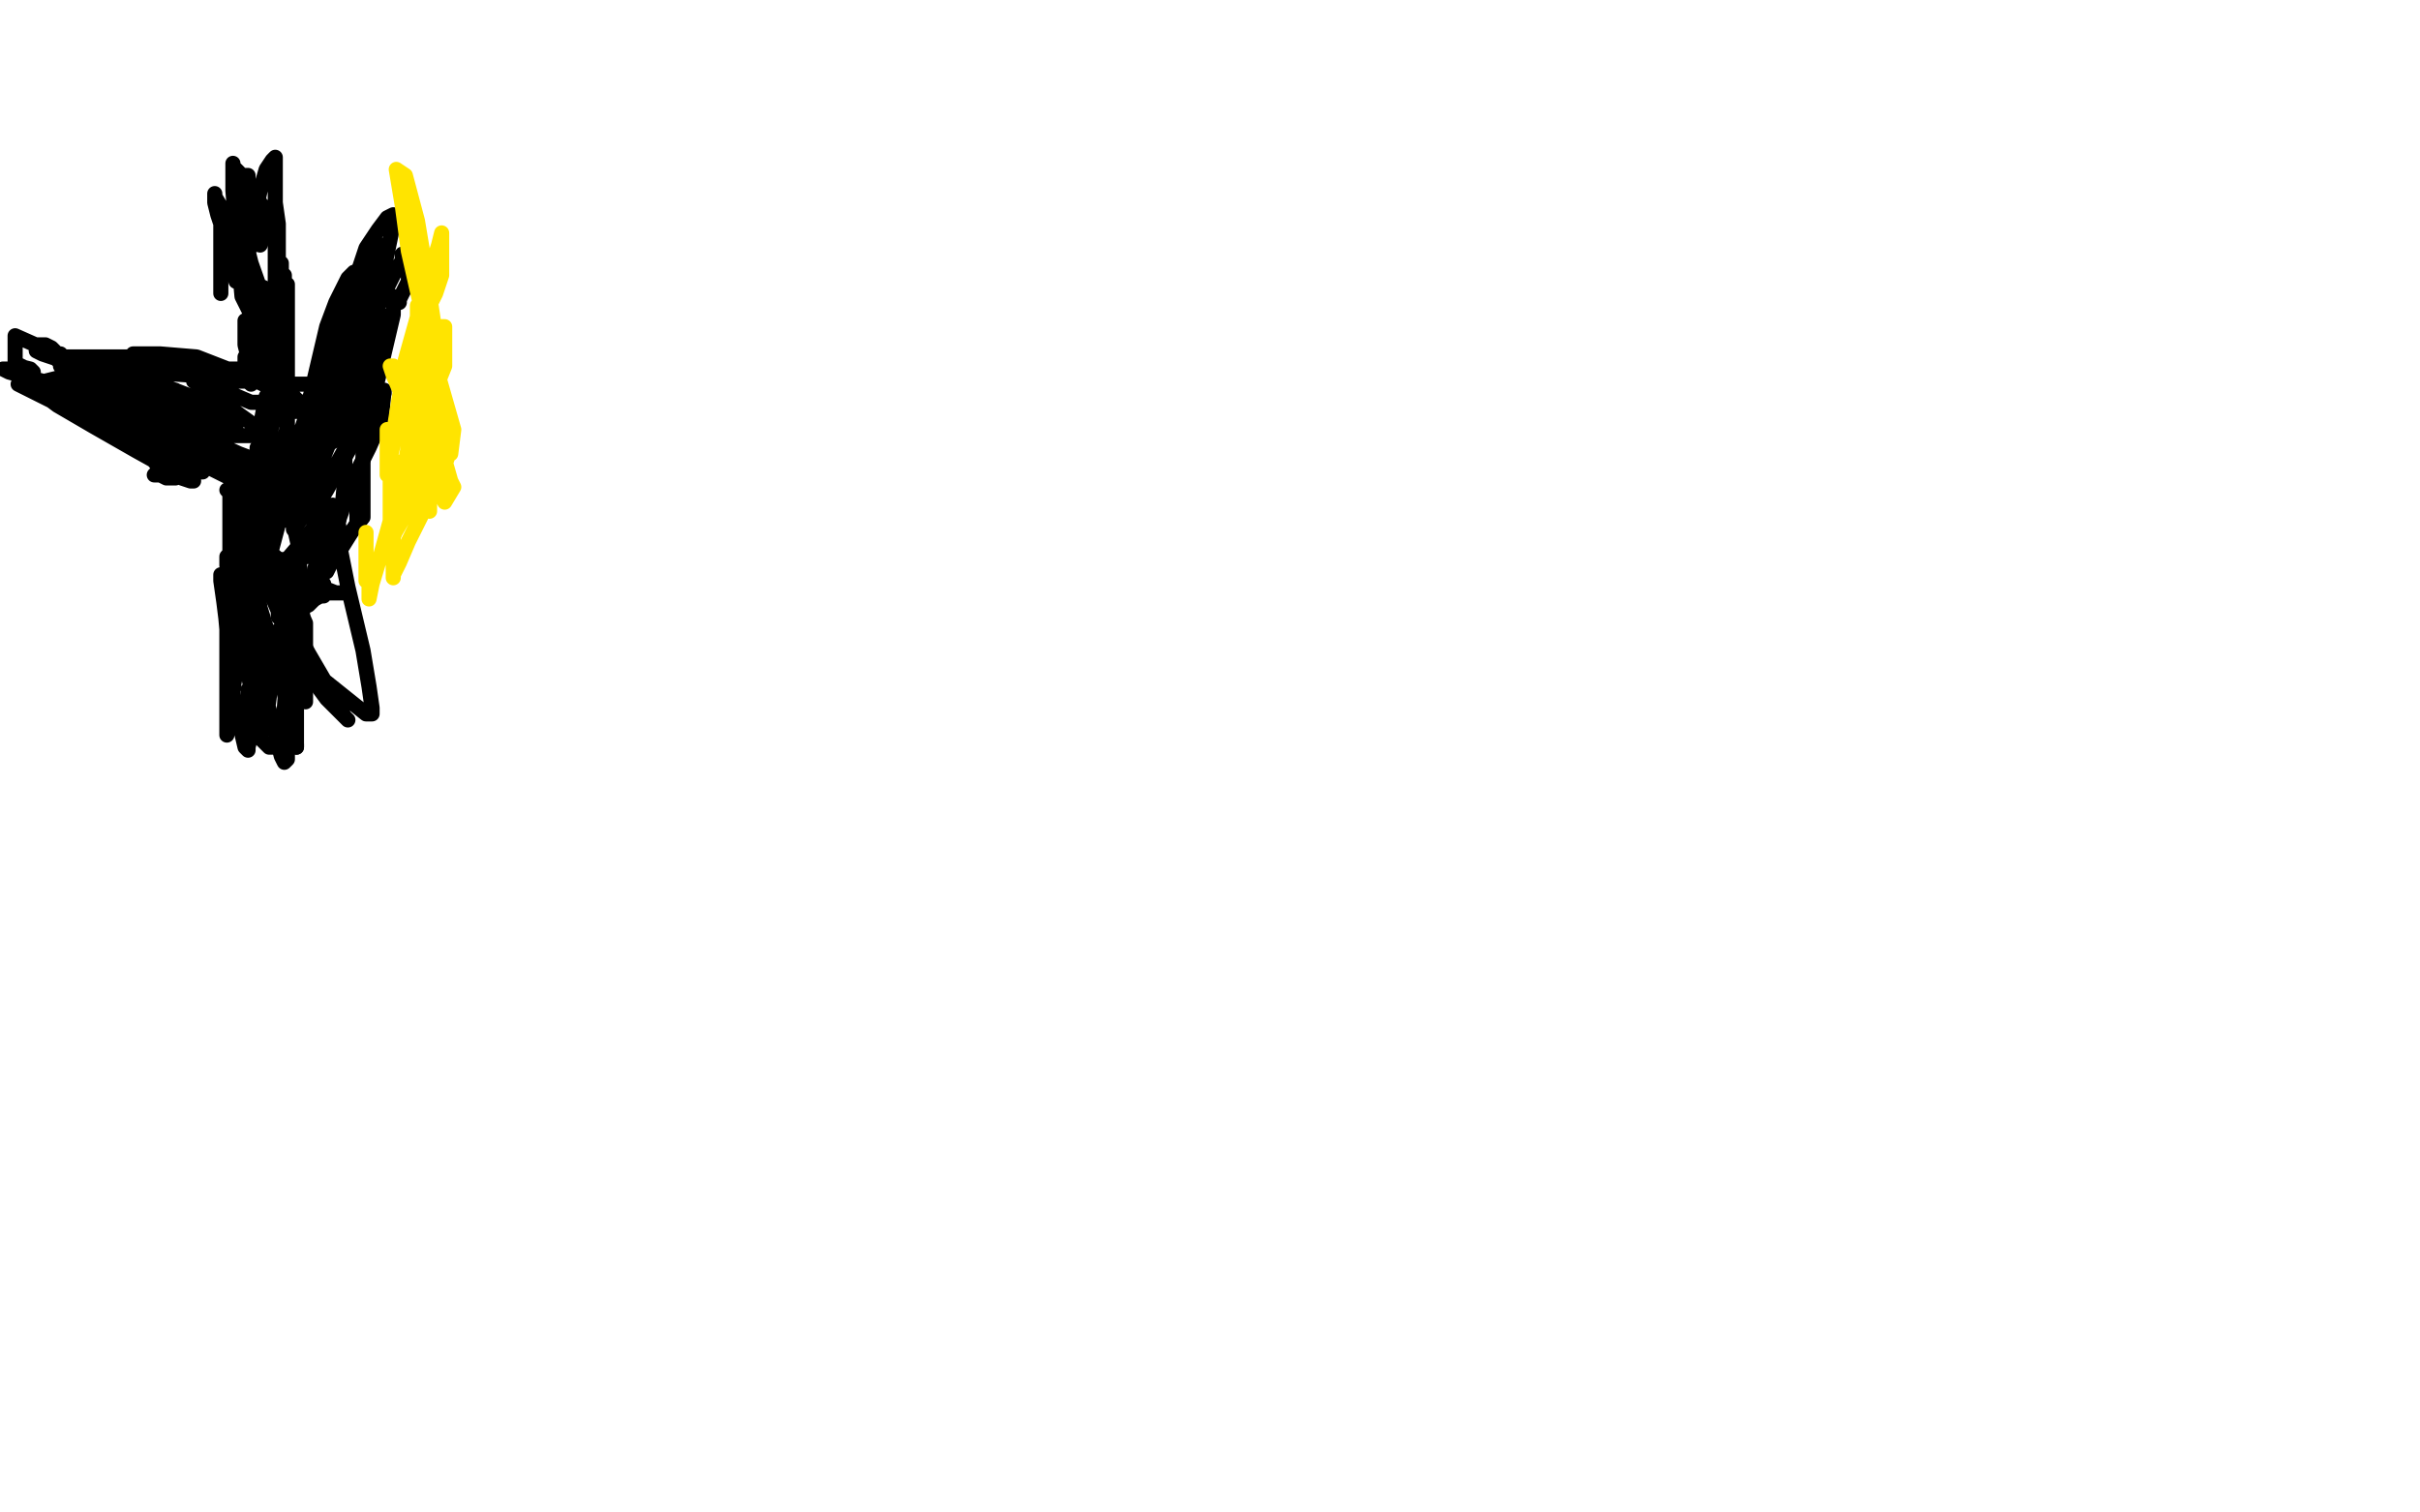 <?xml version="1.0" standalone="no"?>
<!DOCTYPE svg PUBLIC "-//W3C//DTD SVG 1.1//EN"
"http://www.w3.org/Graphics/SVG/1.1/DTD/svg11.dtd">

<svg width="800" height="500" version="1.1" xmlns="http://www.w3.org/2000/svg" xmlns:xlink="http://www.w3.org/1999/xlink" style="stroke-antialiasing: false"><desc>This SVG has been created on https://colorillo.com/</desc><rect x='0' y='0' width='800' height='500' style='fill: rgb(255,255,255); stroke-width:0' /><polyline points="147,81 147,82 147,82 147,83 147,83 147,84 147,84 147,85 147,85 147,87 147,87 148,90 148,90 148,92 148,93 148,95 148,97 149,97 149,99 149,100 149,101 149,103 149,102 148,95 148,100 148,100 148,107 148,107 148,117 148,117 148,121 148,121 148,125 148,125 148,126 148,126 148,127 148,125 148,121 147,115 145,102 145,95 144,91 144,89 143,89" style="fill: none; stroke: #ffffff; stroke-width: 5; stroke-linejoin: round; stroke-linecap: round; stroke-antialiasing: false; stroke-antialias: 0; opacity: 1.0"/>
<polyline points="87,113 87,114 87,114 87,115 87,115 87,116 87,116 87,117 87,117 87,118 87,119 87,121 87,123 87,124 87,125 87,124 87,123 86,122 86,121 85,120 84,118 83,116 82,114 82,113 81,111 81,109 81,108 81,106 81,107 81,114 82,118 83,122 83,124 83,126 83,127 83,126 83,124 83,122 83,120 82,118 81,118 81,119 81,121 82,122 82,123 83,124 83,123 83,122 83,121 83,119 83,117 83,115 83,112 83,109 83,107 83,106 84,106 85,107 85,108 85,110 86,111 86,112 87,114 87,115 87,116 88,117 88,118 88,119 88,118 88,112 86,107 84,101 84,99 84,97 84,98 84,101 84,103 84,105 84,106 84,107 84,108 84,106 80,98 78,76 77,63 77,57 77,54 77,55 79,57 79,58 79,60 79,62 79,65 79,68 77,76 75,83 73,88 73,93 73,95 73,96 73,97 73,96 73,94 73,92 73,91 73,89 73,88 73,86 73,84 73,82 73,79 73,75 73,73 73,71 75,71 75,72 75,73 76,76 77,78 77,79 78,80 78,81 78,82 78,83 77,83 75,81 74,77 72,71 71,67 71,65 71,64 71,65 74,70 77,77 79,83 79,85 80,87 80,86 80,85 80,83 80,81 80,79 80,78 80,70 80,66 80,60 80,58 81,58 82,58 82,62 84,65 84,67 84,68 84,70 84,72 84,73 84,72 86,63 88,56 90,53 91,52 91,54 91,75 91,83 91,100 90,112 87,121 86,125 86,126 86,125 86,123 86,122 86,120 86,119 86,116 86,113 87,110 87,108 86,107 84,105 82,101 82,99 82,97 82,86 82,83 82,81 83,81 84,81 84,80 84,66 84,63 84,62 84,63 86,67 86,75 86,78 86,80 86,81 86,80 86,78 87,75 88,71 90,68 91,67 92,74 92,86 92,98 90,109 90,112 89,113 89,110 89,107 89,103 90,101 91,100 91,98 93,96 93,95 93,94 95,94 95,99 95,107 95,111 95,118 95,121 95,122 94,122 93,118 93,102 93,97 93,91 93,90 93,91 93,92 93,98 94,103 94,105 94,103 94,96 94,93 94,92 94,91 93,90 93,88 93,87 91,85 91,84 91,85 91,87 92,93 92,100 92,107 92,110 92,111 89,104 83,87 81,79 78,72 78,70 78,71 78,72 78,74 78,79 78,84 78,89 78,92 78,93 87,95 89,97 91,99 92,100 93,100 94,100 94,106 94,111 94,116 94,117 94,118 94,117 94,115 95,114 95,113 95,121 95,141 87,174 83,185 81,195 79,197 79,195 79,184 79,181 79,177 80,173 82,169 84,164 85,161 85,159 85,158 85,157 85,156 85,155 85,153 85,151 85,150 85,148 86,148 86,149 86,151 86,152 86,151 86,149 86,148 86,146 86,145 86,144 86,143 86,142 86,141 87,136 88,133 88,131 88,132 88,134 88,135 88,136 88,144 88,150 88,159 88,164 88,166 88,168 88,167 88,159 88,153 89,145 90,140 91,137 91,138 91,137 91,131 91,127 91,118 91,114 91,110 91,109 91,111 91,121 92,129 93,135 94,139 95,141 95,144 95,146 95,147 95,148 95,147 95,156 95,162 86,196 82,207 77,220 76,225 76,226 76,225 76,224 76,222 76,221 76,217 76,208 76,201 78,194 79,189 79,188 79,187 79,180 79,168 79,162 80,158 81,158 82,158 83,160 83,171 83,180 83,197 83,207 81,215 81,219 81,220 81,216 81,210 83,203 86,198 86,195 87,194 87,193 87,192 89,190 89,188 89,184 90,179 90,173 91,171 91,170 92,169 92,167 92,166 93,165 94,165 94,164 95,164 96,164 96,167 96,169 95,171 95,172 95,169 95,165 96,155 100,147 102,142 104,139 104,138 105,139 105,135 105,130 107,126 108,129 108,134 106,148 104,154 102,159 101,161 100,161 100,160 100,158 100,157 100,156 100,153 100,142 108,108 111,100 115,92 117,90 117,106 115,118 111,127 109,131 108,132 108,131 107,131 106,131 105,131 105,133 105,130 115,101 120,94 122,91 124,89 125,91 125,99 124,104 122,110 121,112 121,113 121,112 121,110 121,111 119,117 114,124 110,129 107,133 105,135 105,137 105,139 105,140 105,141 105,131 110,116 116,104 121,97 122,96 123,101 123,107 123,117 123,124 123,127 122,128 122,129 122,126 122,123 122,119 122,121 122,125 122,133 120,138 119,141 118,142 118,141 118,140 118,138 116,145 107,161 101,169 98,174 97,175 97,174 97,172 97,163 98,147 101,138 103,132 105,129 106,129 106,130 106,138 106,142 104,146 103,147 103,148 103,147 103,146 107,146 108,145 109,146 107,151 105,156 102,162 101,163 101,164 101,160 101,154 102,147 106,142 107,139 107,138 107,137 107,136 108,133 111,130 112,128 114,127 115,126 115,127 115,129 113,131 113,133 113,134 113,133" style="fill: none; stroke: #000000; stroke-width: 5; stroke-linejoin: round; stroke-linecap: round; stroke-antialiasing: false; stroke-antialias: 0; opacity: 1.0"/>
<polyline points="113,132 112,135 112,135 112,134 112,137 110,144 102,158 91,171 86,177 80,182 78,183 77,182 77,180 78,178 80,176 81,175 86,170 91,163 97,155 103,150 106,147 107,147 108,147 110,146 110,144 111,144 113,142 117,136 120,132 123,129 124,129 124,127 124,126 124,125 124,126 124,128 118,144 113,153 108,162 103,170 102,171 102,170 102,167 102,165 102,163 102,162 101,162 99,162 97,162 95,162 90,162 83,162 78,162 76,162 75,162 78,162 82,162 90,163 95,163 98,164 100,165 97,165 80,160 56,148 40,140 31,136 27,133 28,133 34,137 43,144 49,150 53,155 56,158 58,158 57,158 55,158 53,157 51,157 52,156 56,156 61,156 64,156 66,156 67,156 60,146 69,148 78,152 82,154 84,155 82,155 78,155 71,155 64,154 60,152 58,152 59,152 61,152 62,153 63,153 63,155 60,155 53,152 48,148 44,145 42,143 44,143 48,143 54,146 58,148 62,150 64,150 58,150 36,141 18,133 8,128 6,127 11,128 19,134 31,141 45,149 54,154 62,158 64,159 63,159 60,158 57,155 56,154 55,152 55,151 54,150 54,148 56,148 62,148 67,148 74,150 77,153 81,154 82,156 83,156 80,156 61,151 43,144 32,140 33,138 41,142 45,143 49,145 51,145 47,144 45,144 41,140 38,138 35,137 34,136 34,135 36,135 42,135 49,135 54,135 59,135 60,135 61,135 58,135 52,133 40,128 32,124 28,122 32,122 45,127 58,133 66,136 75,140 78,141 75,142 72,139 68,137 66,135 64,135 65,135 68,135 71,135 73,135 74,135 73,135 63,131 50,126 42,124 37,122 36,122 38,122 43,123 50,126 54,128 58,129 59,130 58,130 53,130 48,127 42,124 39,123 38,122 38,121 37,121 36,121 35,121 33,121 31,121 30,120 28,120 28,119 27,119 26,119 25,119 24,119 23,119 21,119 20,119 19,119 18,118 21,118 34,118 42,118 50,118 53,118 52,119 48,118 45,117 44,117 45,117 48,117 53,117 65,118 83,125 91,129 97,131 99,133 98,133 87,133 83,133 76,130 73,129 72,128 72,129 72,130 72,131 71,131 70,131 68,131 71,131 79,137 86,142 92,148 96,153 99,155 100,156 95,156 79,150 68,145 56,139 51,137 49,136 51,136 55,140 62,145 66,149 69,152 70,153 68,153 60,147 52,143 46,140 44,139 42,139 41,139 37,137 33,136 29,134 26,132 25,131 25,130 25,129 30,129 40,129 46,129 51,129 53,129 53,128 53,127 53,125 51,123 49,122 48,122 47,122 50,122 60,122 71,122 81,122 89,122 93,123 94,124 93,124 85,124 80,124 73,124 69,123 68,123 69,123 71,123 73,123 75,123 75,125 74,125 72,125 69,125 66,125 64,125 64,126 66,127 70,130 73,133 77,136 78,137 79,138 79,139 75,139 63,139 55,137 50,136 48,136 50,136 58,139 68,144 73,147 75,148 76,149 75,149 73,149 70,147 69,146 68,145 67,145 67,144 70,144 75,144 80,144 83,144 84,144 83,144 77,144 67,144 61,142 64,142 67,142 68,143 69,142 67,141 62,138 58,137 55,136 53,135 52,135 51,135 50,135 47,134 44,133 41,132 39,131 38,131 38,130 37,130 31,130 26,130 22,130 21,130 22,130 25,130 31,130 38,132 46,138 50,141 52,143 53,144 52,144 29,136 17,128 5,122 6,121 10,122 11,123 5,120 5,111 14,115 19,117 20,117 19,117 17,115 15,114 14,114 13,114 12,114 12,115 12,116 14,117 20,119 29,125 36,130 41,133 42,133 41,134 25,131 14,126 3,123 1,122 3,122 6,123 14,127 18,128 23,130 24,131 22,131 17,128 15,126 19,125 24,125 27,125 33,125 34,125 32,125 28,123 23,121 21,121 20,121 21,121 23,121 27,121 31,122 41,123 48,123 63,124 79,126 89,126 97,127 102,127 104,127 105,127 105,129 105,130 103,131 101,133 99,134 98,135 97,136 99,136 103,136 107,134 110,134 111,134 111,133 111,132 111,124 111,121 111,117 111,115 111,116 110,120 108,123 108,125 108,126 110,125 112,123 115,121 116,120 117,122 117,123 117,124 117,125 117,126 117,128 117,129 117,127 119,122 122,131 124,110 124,109 124,110 124,114 124,115 123,116 122,116 121,113 119,106 118,100 118,98 118,99 118,100 118,99 118,98 119,97 119,95 119,96 118,108 115,112 115,113 115,110 115,108 116,103 117,100 118,99 118,98 118,97 118,96 118,95 118,90 120,87 122,84 124,81 125,81 126,81 126,82 126,84 126,86 125,87 124,87 123,88 122,90 121,93 120,95 119,98 118,100 118,101 118,97 118,91 121,82 125,76 128,72 130,71 130,74 123,108 118,119 113,131 112,135 111,137 111,136 111,132 113,125 115,121 117,118 119,117 119,118 119,119 119,118 119,117 119,116 119,115 119,114 121,110 123,106 125,104 126,104 126,105 126,107 126,109 126,114 123,121 121,127 119,135 118,137 118,134 118,119 125,101 130,91 133,86 133,84 135,84 135,88 135,93 133,97 132,99 132,100 130,100 130,99 130,98 130,99 130,100 130,102 130,103 130,104 126,121 124,129 123,137 122,142 122,140 124,138 126,135 126,134 126,133 126,132 127,130 127,129 126,139 122,148 118,156 116,161 115,164 115,163 115,162 117,160 118,159 118,165 118,173 113,181 109,187 108,189 107,189 107,188 107,187 107,186 107,184 108,182 108,181 108,180 106,180 104,183 102,184 100,184 100,182 101,181 102,180 103,180 103,181 99,185 95,189 93,191 91,192 90,190 94,186 100,179 104,174 108,170 110,167 109,169 103,176 98,182 95,186 94,186 96,184 98,182 100,180 101,179 102,179 104,179 106,175 108,173 110,170 111,169 112,169 112,172 111,177 107,184 105,187 104,188 104,189" style="fill: none; stroke: #000000; stroke-width: 5; stroke-linejoin: round; stroke-linecap: round; stroke-antialiasing: false; stroke-antialias: 0; opacity: 1.0"/>
<polyline points="116,176 120,171 120,171 120,170 120,164 120,147 120,141 120,134 120,132 120,131 119,131 112,139 107,144 104,148 103,149 102,150 102,151 103,152 103,154 105,155 105,151 106,145 109,138 111,135 112,135 114,135 114,143 114,158 113,169 109,180 107,183 107,185 106,184 108,182 111,181 111,179 112,177 112,176 112,174 111,174 110,174 109,175 109,177 107,181 105,187 104,192 104,196 104,197 104,198 103,197 101,194 100,191 99,188 98,187 97,187 97,185 96,185 94,185 93,185 92,185 91,185 92,186 94,190 101,206 101,214 101,224 101,230 101,232 101,231 101,230 101,229 101,227 101,225 101,222 101,217 99,212 96,207 95,203 95,204 95,207 95,210 95,212 95,221 94,234 92,242 91,246 90,247 89,247 86,244 80,211 79,196 77,176 76,167 76,163 76,164 76,168 76,176 76,182 76,184 76,186 76,187 76,189 76,191 76,193 76,189 76,177 77,173 80,169 81,168 83,168 84,172 85,185 85,211 84,230 83,243 82,247 82,248 82,247 82,245 82,241 82,237 82,232 82,229 82,228 82,229 82,231 82,232 82,233 82,234 82,235 82,241 82,244 82,246 82,248 81,247 77,230 76,215 74,199 73,192 73,190 74,191 74,197 75,208 75,221 75,230 75,238 75,241 75,243 75,240 75,234 77,228 78,222 79,218 79,216" style="fill: none; stroke: #000000; stroke-width: 5; stroke-linejoin: round; stroke-linecap: round; stroke-antialiasing: false; stroke-antialias: 0; opacity: 1.0"/>
<polyline points="84,234 84,233 84,223 84,209 84,202 84,196 84,195" style="fill: none; stroke: #000000; stroke-width: 5; stroke-linejoin: round; stroke-linecap: round; stroke-antialiasing: false; stroke-antialias: 0; opacity: 1.0"/>
<polyline points="79,216 80,216 81,216 81,218 83,227 84,231 84,233 84,234" style="fill: none; stroke: #000000; stroke-width: 5; stroke-linejoin: round; stroke-linecap: round; stroke-antialiasing: false; stroke-antialias: 0; opacity: 1.0"/>
<polyline points="98,247 98,246 98,244 98,242 98,240 98,238 98,234 98,226" style="fill: none; stroke: #000000; stroke-width: 5; stroke-linejoin: round; stroke-linecap: round; stroke-antialiasing: false; stroke-antialias: 0; opacity: 1.0"/>
<polyline points="84,195 85,195 86,201 90,214 95,233 97,240 98,246 98,247" style="fill: none; stroke: #000000; stroke-width: 5; stroke-linejoin: round; stroke-linecap: round; stroke-antialiasing: false; stroke-antialias: 0; opacity: 1.0"/>
<polyline points="98,226 98,217 98,211 98,209 98,208 98,209 98,224 96,236 95,244 95,250 95,251 94,252 93,250 88,231 87,223 85,211 88,239 88,241 88,238 90,223 92,211 94,203 96,197 97,196 98,196 99,198 100,203 100,208 100,210 100,211 100,210 99,208 99,206 97,203 96,203 96,201 95,201 94,202 94,203 94,204 93,204 92,204 92,202 91,198 90,189 89,178 89,165 89,158 89,156 90,156 94,162 97,173 99,182 99,190 99,196 99,198 99,199 99,201 99,202 97,200 94,195 91,188 91,184 92,185 94,189 95,198 96,202 97,204 98,202 102,200 104,198 106,197 107,197 107,196 107,195 107,194 107,193 106,193 106,191 106,190 106,189 106,178 106,175 107,175 109,175 110,175 112,179 115,194 120,215 122,227 123,234 123,236 121,236 101,220 92,212 83,202 78,197 77,195 77,194 76,194 76,193 76,191 75,187 75,185 75,184 76,184 80,186 87,192 96,205 102,216 109,228 112,234 114,237 115,238 114,237 108,231 97,216 92,202 89,195 89,191 90,191 92,193 94,194 95,195 95,196 96,197 94,196 88,190 87,188 88,186 90,186 92,187 90,185 88,184 86,182 85,181 87,182 91,185 100,192 106,194 111,196 114,196 115,196 114,196 105,196" style="fill: none; stroke: #000000; stroke-width: 5; stroke-linejoin: round; stroke-linecap: round; stroke-antialiasing: false; stroke-antialias: 0; opacity: 1.0"/>
<polyline points="121,176 121,177 121,177 121,179 121,179 121,189 121,189 121,190 121,190 121,192 121,192 122,190 130,177 137,165 141,161 146,152 148,149 149,148 147,154 139,171 135,179 132,186 130,190 130,191 130,189 130,176 130,169 130,159 130,154 130,152 129,153 129,155 128,156 128,157 128,156 128,151 128,147 128,145 128,144 128,142 129,143 129,145 129,147 129,148 129,152 129,155 129,156 129,157 129,155 129,151 131,143 133,137 135,133 136,136 136,142 134,153 133,157 130,166 130,169 130,172 129,173 129,162 129,150 134,119 141,94 145,81 146,77 146,79 146,91 144,97 140,105 138,110 138,112 137,114 137,115 137,117 137,118 137,119 137,120 137,121 138,121 138,122 138,123 138,124 138,127 138,138 131,165 126,183 123,193 122,198 122,197 122,194 125,186 129,180 131,175 136,163 138,156 139,150 140,147 140,145 140,144 140,143 140,139 140,131 141,128 141,125 142,125 142,126 142,137 142,148 142,159 142,166 142,168 142,169 142,168 142,166 142,159 142,140 142,125 144,114 145,109 146,108 147,108 147,109 147,111 147,117 147,121 145,126 145,128 144,130 143,130 143,129 142,126 140,123 140,119 139,114 138,111 138,107 138,105 138,103 138,101 139,101 143,128 145,142 147,152 149,159 150,161 147,166 145,162 143,152 138,141 133,131 130,124 129,121 130,121 131,122 136,129 142,140 146,145 149,149 149,150 150,142 142,114 135,83 133,68 131,56 134,58 138,73 141,91 144,111 144,125 144,138 144,145 144,149 144,150 143,150 142,150 140,148 140,146 140,145" style="fill: none; stroke: #ffe400; stroke-width: 5; stroke-linejoin: round; stroke-linecap: round; stroke-antialiasing: false; stroke-antialias: 0; opacity: 1.0"/>
</svg>
